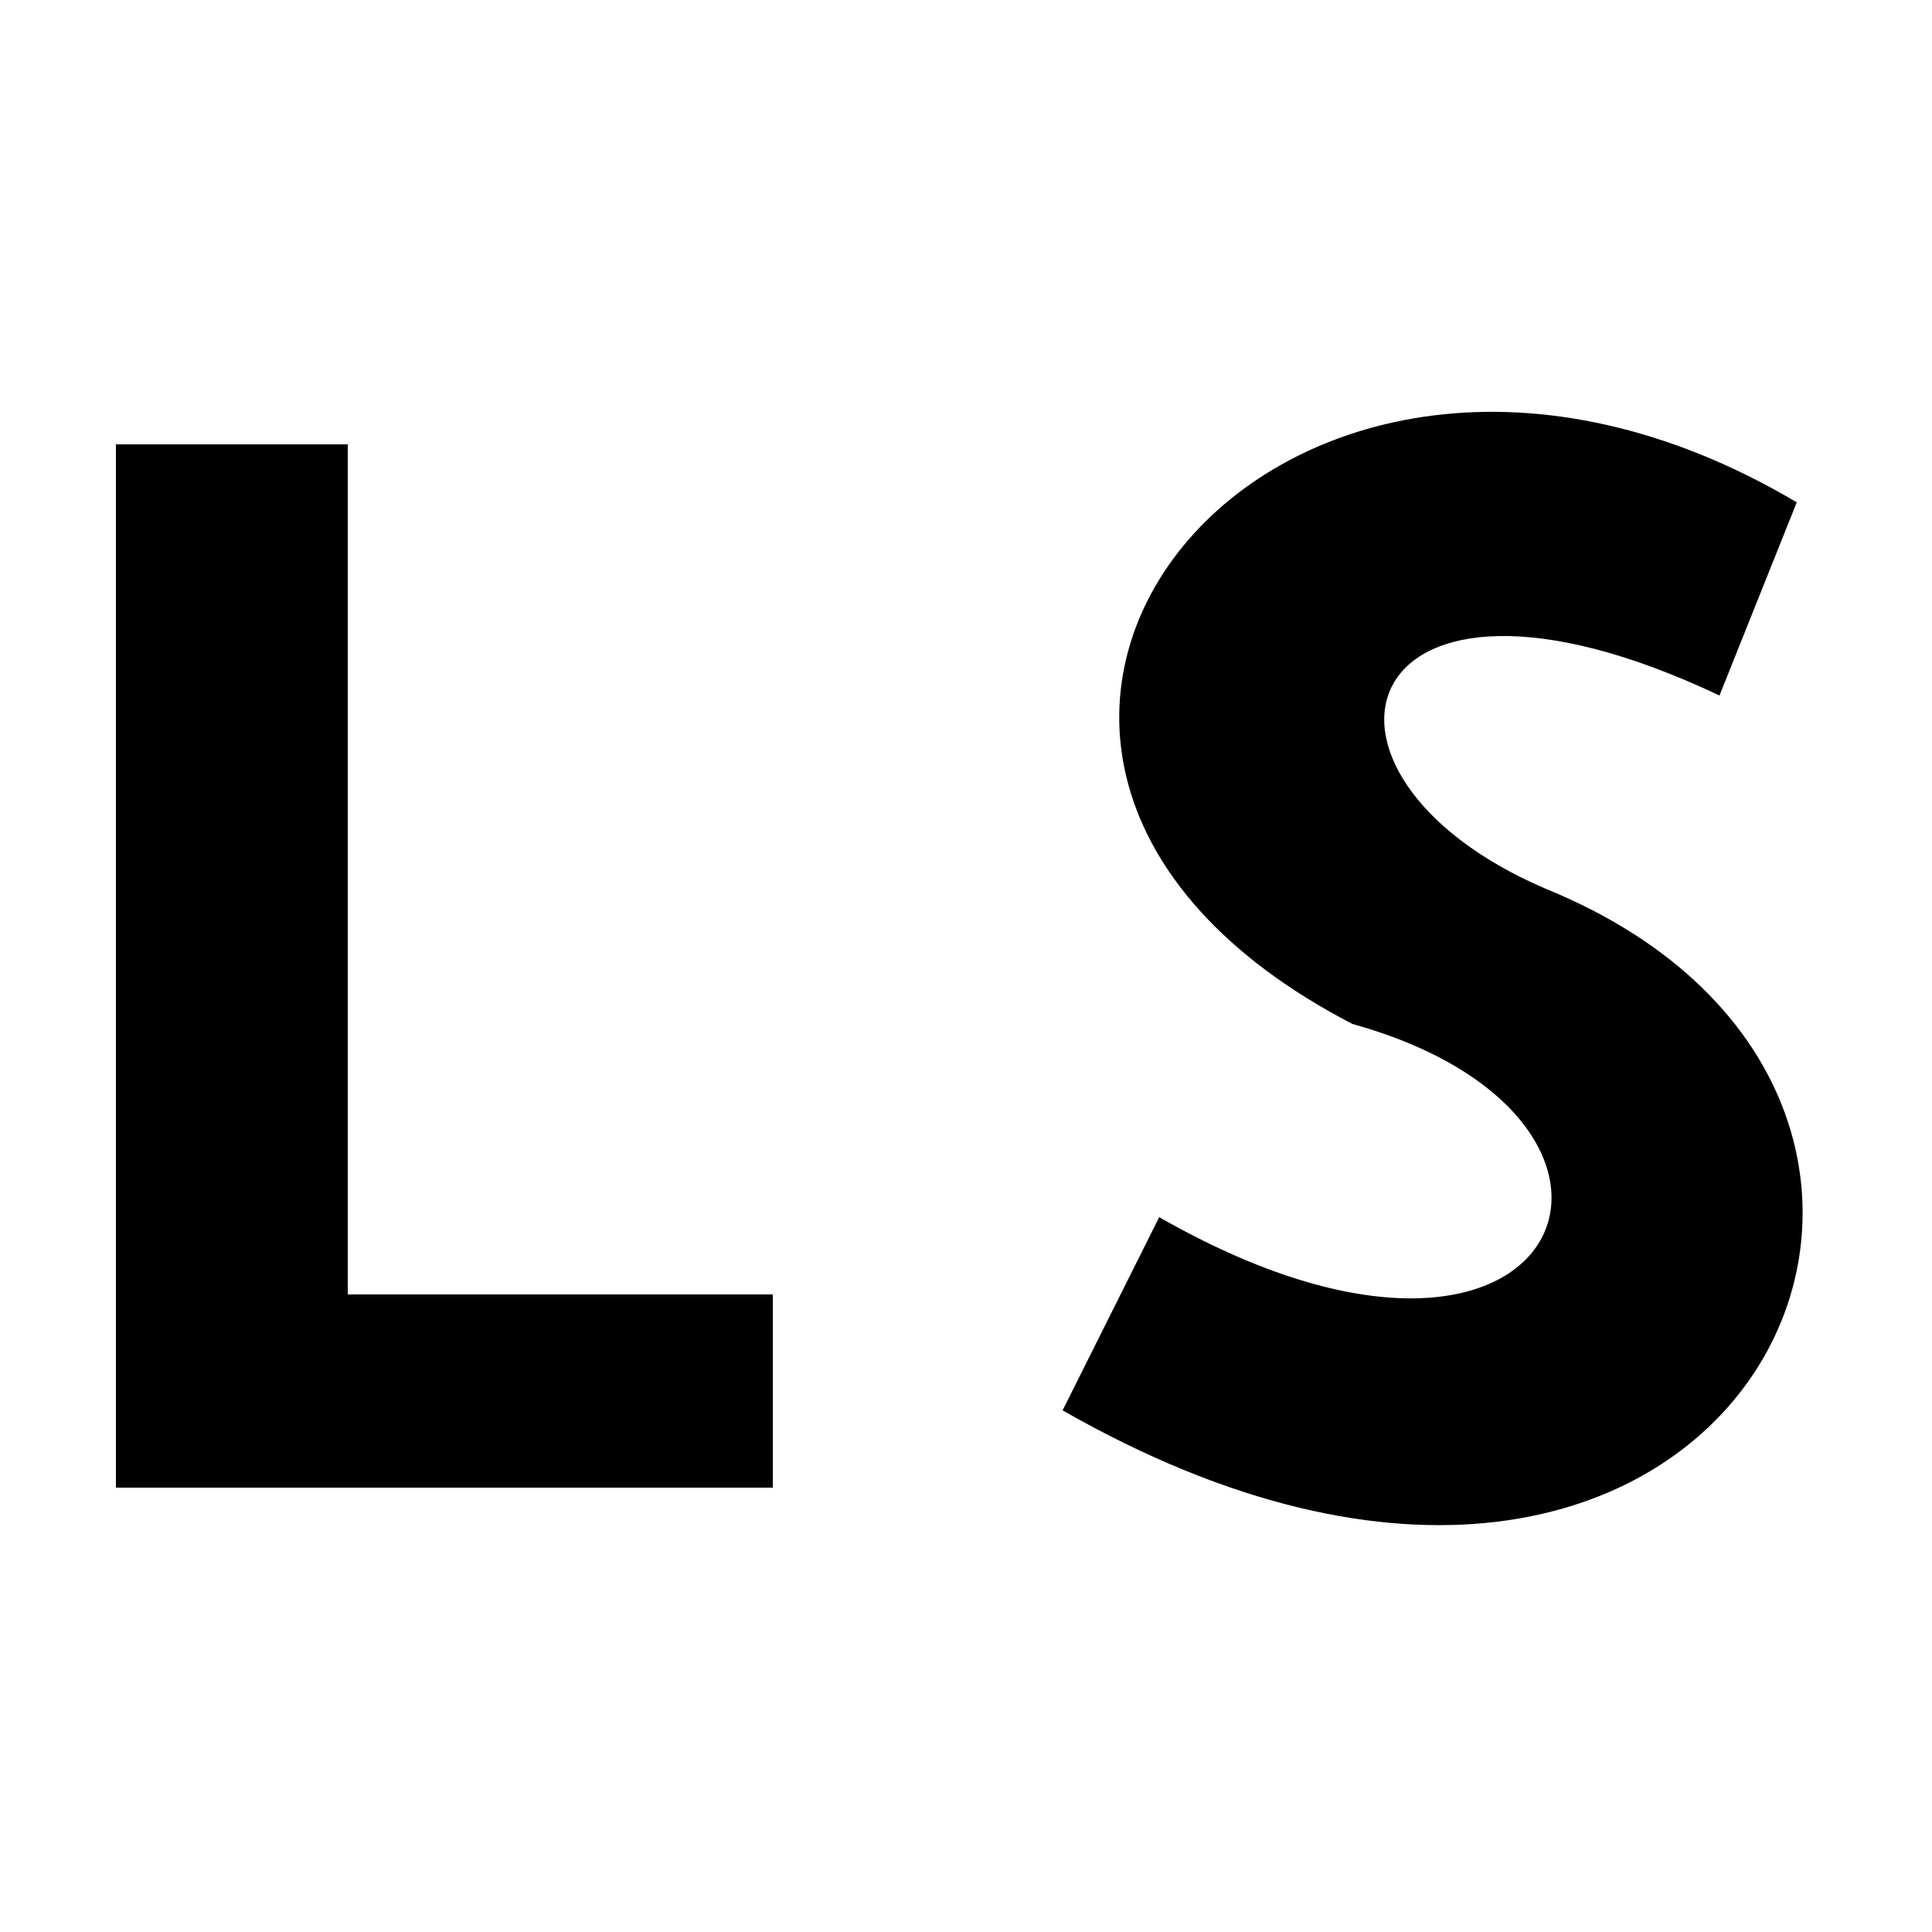 <svg xmlns="http://www.w3.org/2000/svg" viewBox="0 0 100 100">
	<path d="M 6 23 L 6 77 L 40 77 L 40 67 L 18 67 L 18 23 Z M 93 26 C 66 10 43 39 70 53 C 88 58 81 75 60 63 L 55 73 C 90 93 107 57 80 46 C 66 40 70 27 89 36 Z"/>
</svg>